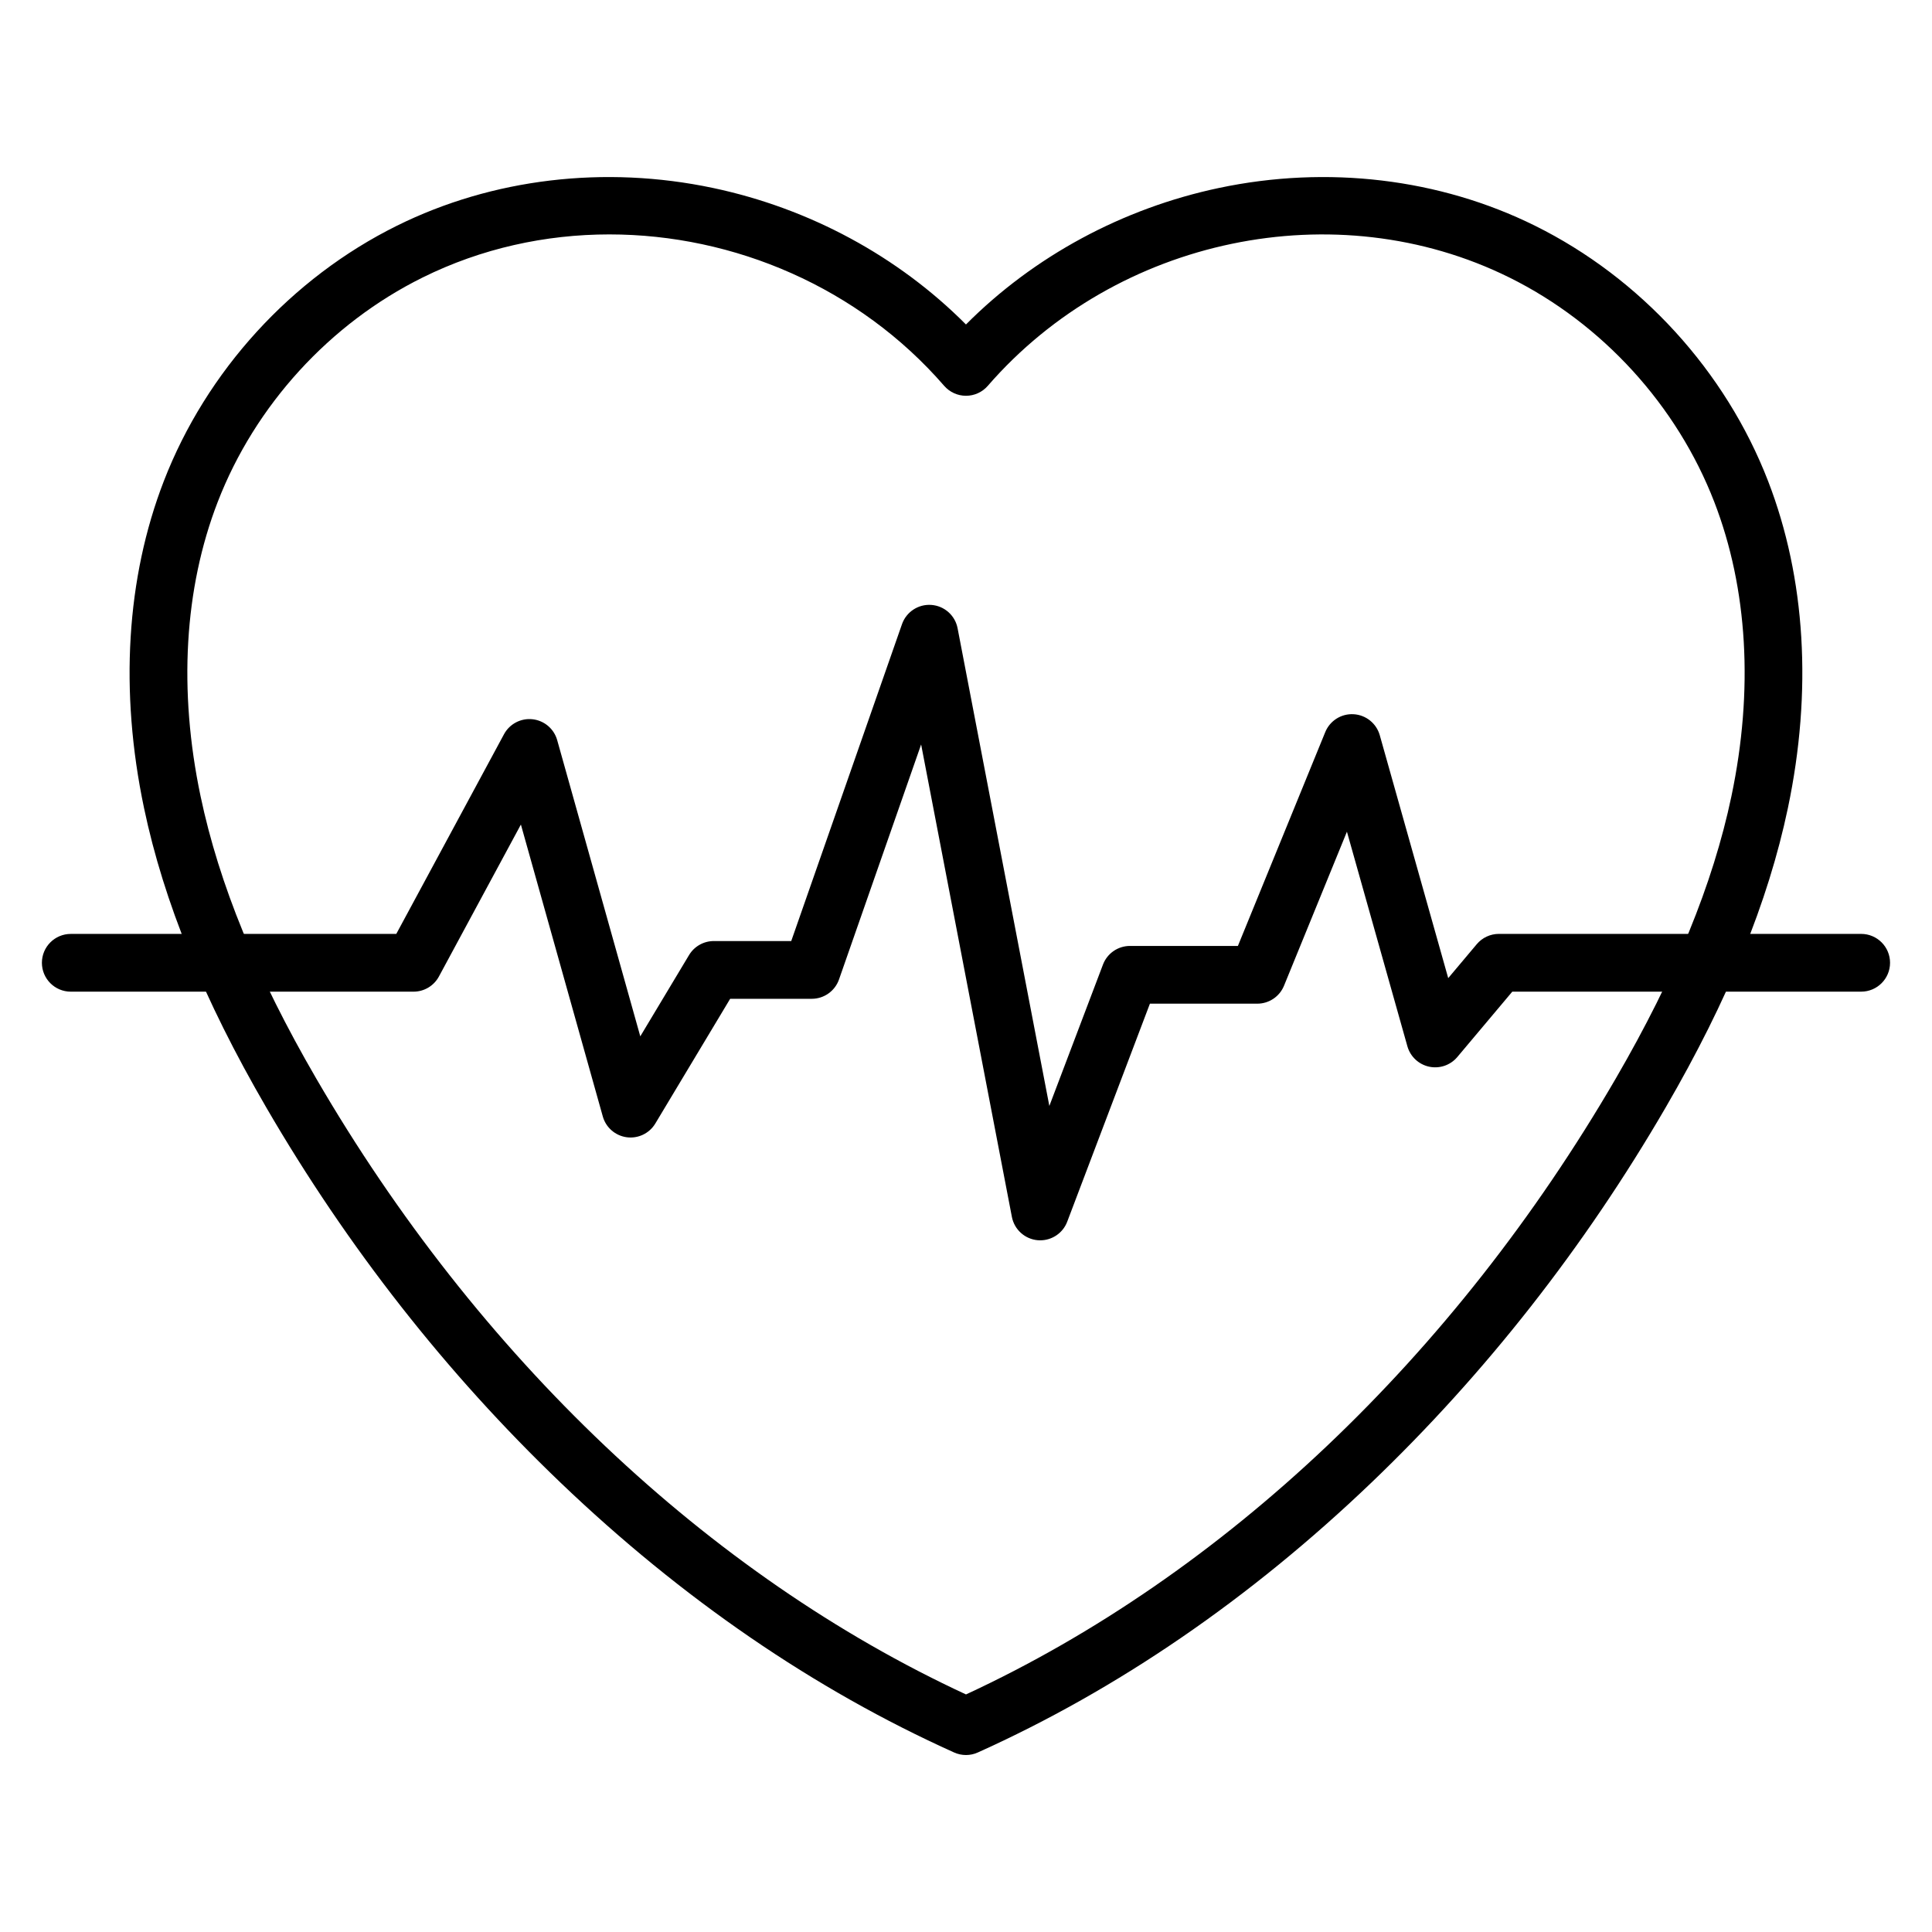 <?xml version="1.0" encoding="UTF-8"?>
<!-- Uploaded to: ICON Repo, www.svgrepo.com, Generator: ICON Repo Mixer Tools -->
<svg fill="#000000" width="800px" height="800px" version="1.1" viewBox="144 144 512 512" xmlns="http://www.w3.org/2000/svg">
 <g>
  <path d="m400 609.1c-1.07 0-2.144-0.223-3.141-0.672-37.074-16.684-72.18-40.754-104.34-71.543-30.207-28.918-56.438-62.363-77.965-99.41-16.562-28.504-27.156-54.453-32.383-79.328-6.508-30.973-4.695-60.934 5.238-86.641 11.27-29.152 33.793-53.832 61.805-67.699 25.262-12.508 54.992-16.059 83.711-10 25.605 5.402 49.117 18.137 67.066 36.184 17.945-18.043 41.461-30.781 67.066-36.184 28.719-6.059 58.449-2.508 83.707 10 28.012 13.867 50.539 38.543 61.805 67.699 9.938 25.711 11.746 55.672 5.242 86.641-5.227 24.875-15.82 50.824-32.383 79.328-21.527 37.047-47.758 70.492-77.965 99.41-32.16 30.789-67.266 54.859-104.34 71.543-0.984 0.449-2.055 0.672-3.125 0.672zm-94.504-402.98c-16.961 0-33.922 3.707-49.484 11.414-24.621 12.191-44.418 33.875-54.32 59.496-8.867 22.941-10.438 49.91-4.539 77.977 4.887 23.25 14.906 47.715 30.637 74.785 42.867 73.773 103.93 131.62 172.21 163.25 68.281-31.633 129.34-89.48 172.21-163.25 15.73-27.07 25.75-51.531 30.637-74.785 5.898-28.07 4.328-55.035-4.539-77.977-9.902-25.625-29.703-47.309-54.32-59.496-45.914-22.73-104.04-10.656-138.21 28.715-1.453 1.676-3.562 2.637-5.781 2.637s-4.328-0.965-5.781-2.637c-22.578-26.031-55.641-40.129-88.715-40.129z"/>
  <path d="m419.68 472.7c-0.219 0-0.441-0.008-0.664-0.027-3.41-0.297-6.207-2.82-6.856-6.18l-24.051-125.2-21.762 62.27c-1.074 3.07-3.969 5.129-7.227 5.129h-21.621l-19.828 33.043c-1.57 2.621-4.555 4.055-7.578 3.648-3.027-0.406-5.527-2.578-6.348-5.516l-21.703-77.355-21.723 40.27c-1.336 2.477-3.922 4.019-6.734 4.019h-90.828c-4.227 0-7.652-3.426-7.652-7.652 0-4.227 3.426-7.652 7.652-7.652h86.262l28.543-52.914c1.48-2.746 4.481-4.316 7.578-3.973 3.098 0.344 5.684 2.535 6.523 5.539l22.02 78.492 12.922-21.539c1.383-2.305 3.875-3.715 6.562-3.715h20.52l29.348-83.969c1.141-3.266 4.332-5.363 7.785-5.109 3.449 0.25 6.305 2.789 6.953 6.188l24.316 126.59 14.211-37.469c1.129-2.973 3.977-4.938 7.156-4.938h28.602l23.145-56.66c1.234-3.027 4.254-4.934 7.516-4.746 3.262 0.184 6.047 2.422 6.934 5.562l18.141 64.375 7.566-8.996c1.453-1.727 3.598-2.727 5.859-2.727l96.012 0.004c4.227 0 7.652 3.426 7.652 7.652 0 4.227-3.426 7.652-7.652 7.652h-92.457l-14.574 17.328c-1.824 2.168-4.695 3.152-7.473 2.555-2.769-0.598-4.984-2.68-5.754-5.406l-16.023-56.867-16.672 40.816c-1.176 2.879-3.977 4.762-7.086 4.762h-28.453l-21.914 57.777c-1.129 2.984-3.992 4.934-7.144 4.934z"/>
 </g>
</svg>